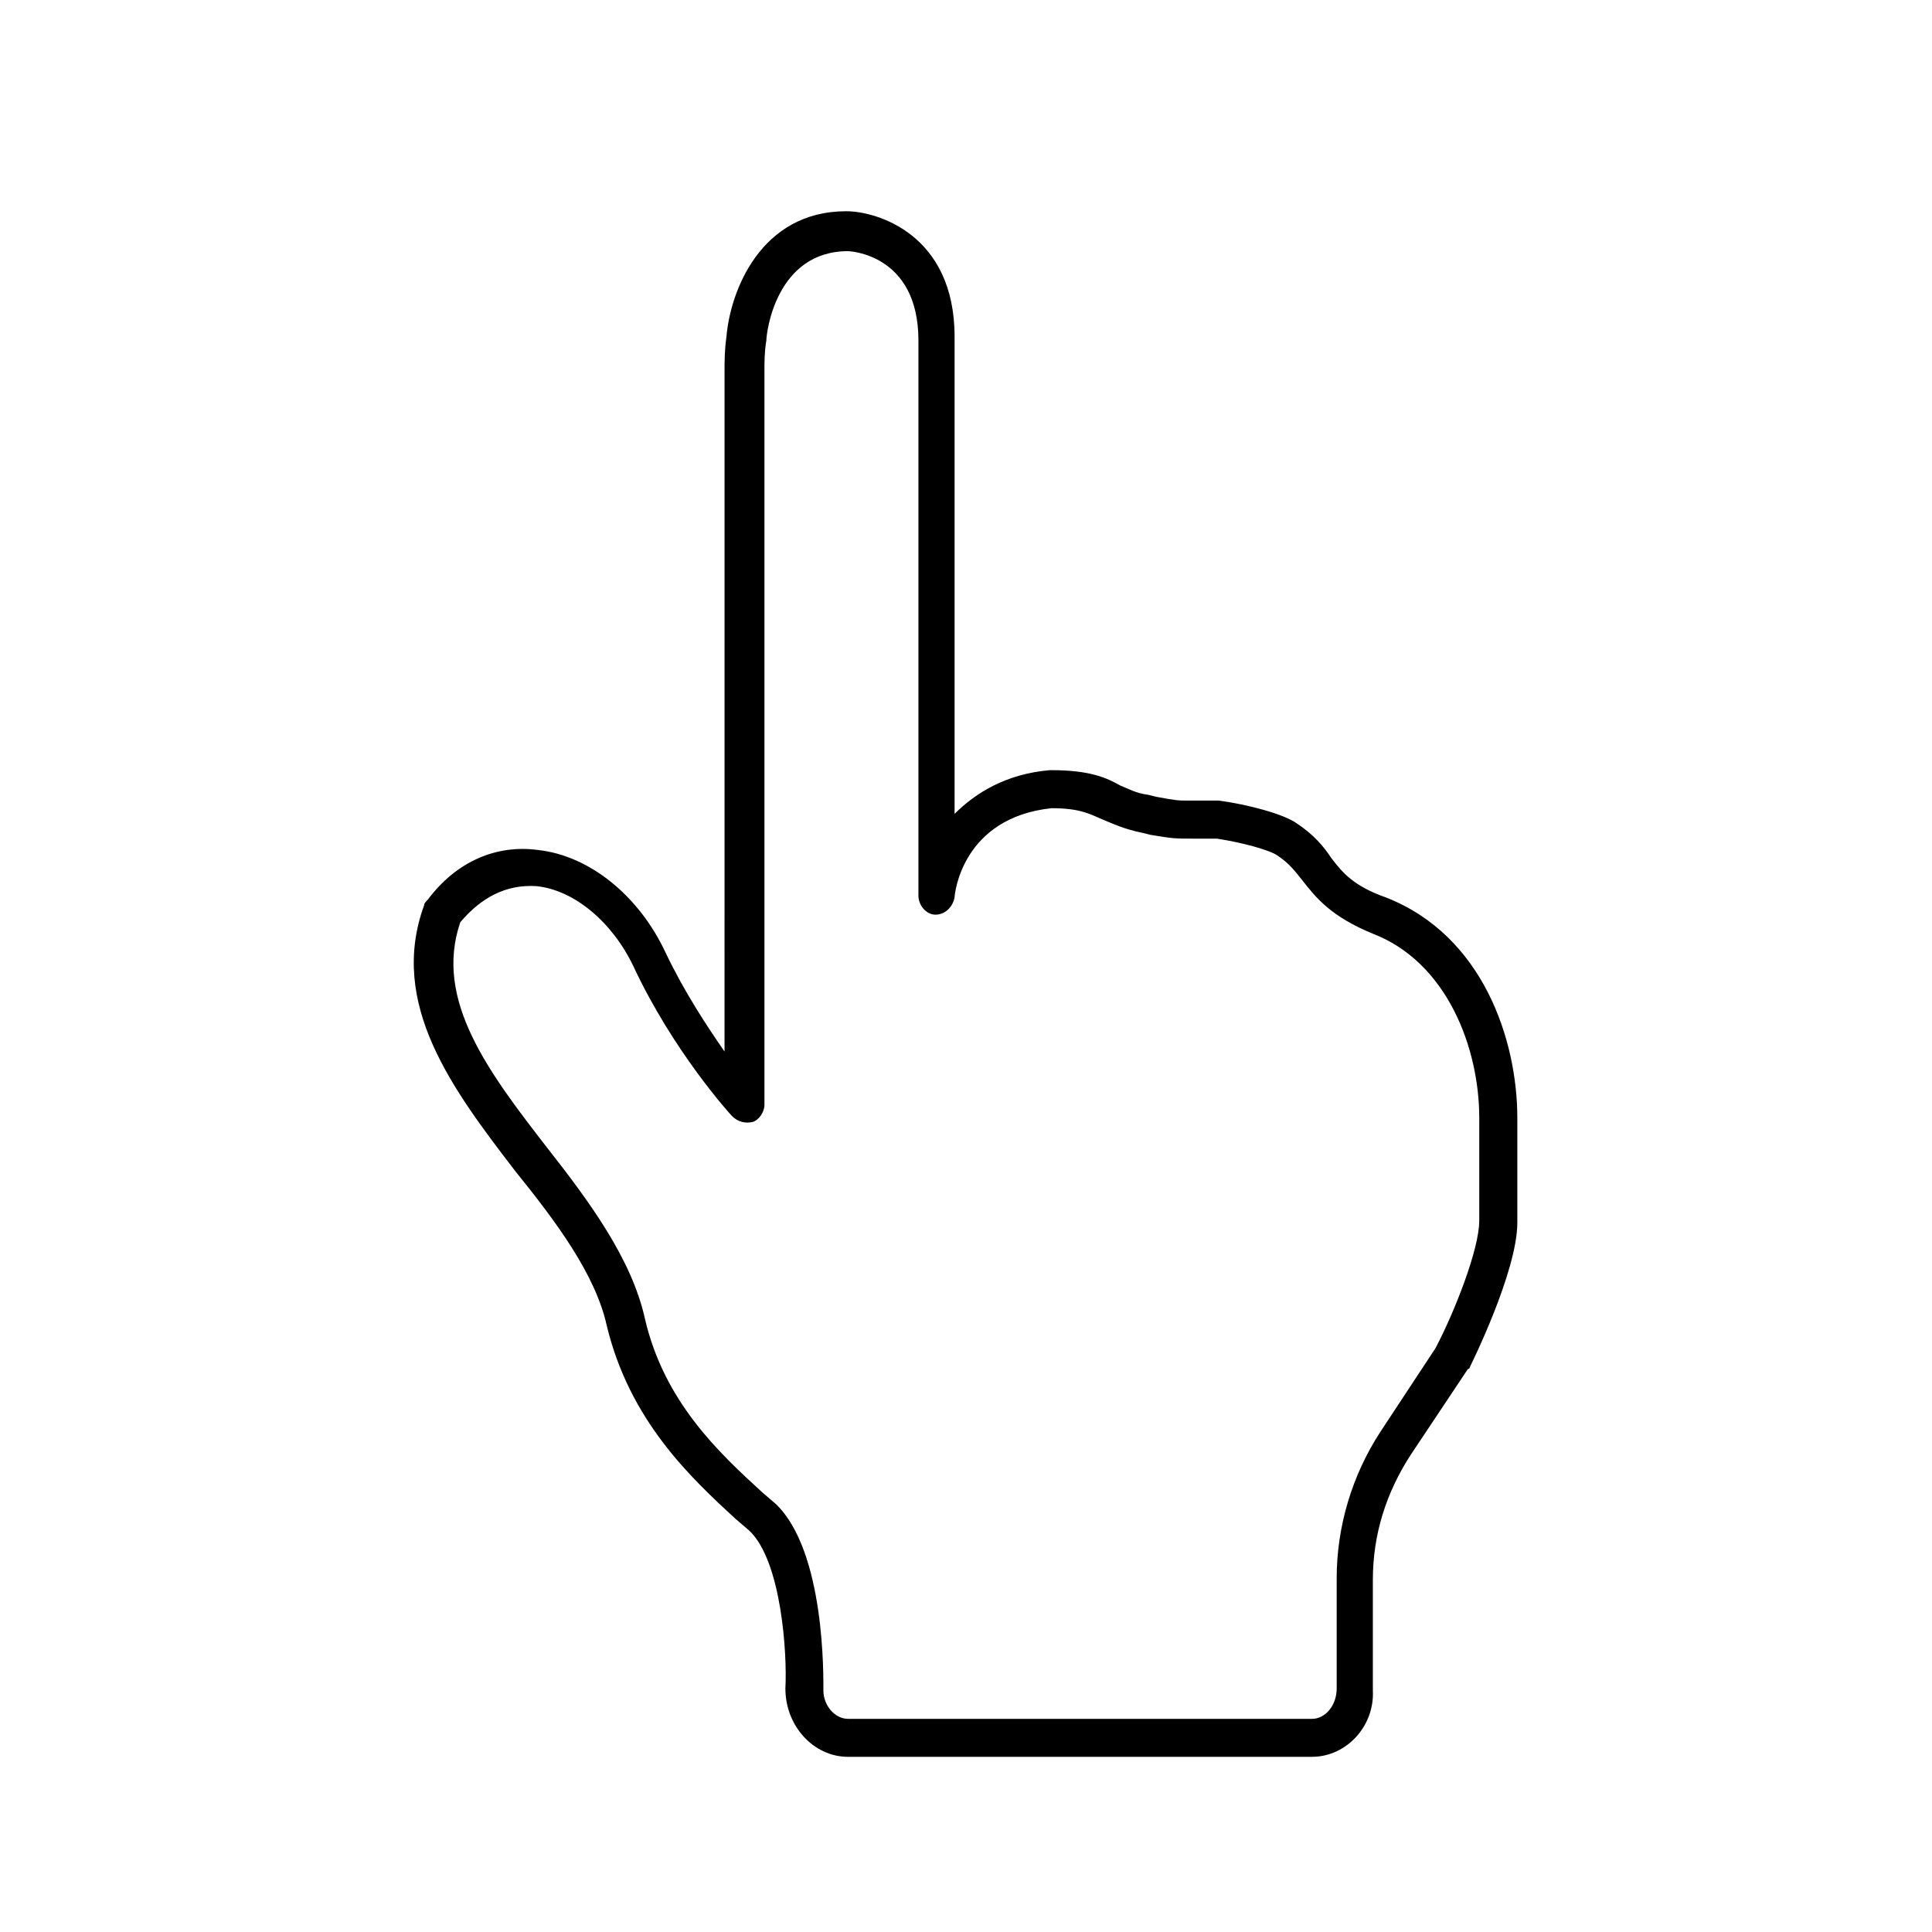 <?xml version="1.0" encoding="UTF-8"?>
<!-- Uploaded to: ICON Repo, www.svgrepo.com, Generator: ICON Repo Mixer Tools -->
<svg fill="#000000" width="800px" height="800px" version="1.1" viewBox="144 144 512 512" xmlns="http://www.w3.org/2000/svg">
 <path d="m491.69 609.58h-122.93c-9.07 0-16.625-8.062-16.625-18.137 0.504-9.07-1.008-33.754-9.574-41.816l-3.527-3.023c-12.09-11.082-28.215-26.199-34.258-51.387-3.023-13.602-13.602-27.711-24.184-40.809-16.625-21.664-33.754-44.336-24.184-70.535 0-0.504 0.504-1.008 1.008-1.512 7.559-10.078 18.137-14.609 29.223-13.098 13.602 1.512 26.703 12.09 33.754 27.207 5.039 10.578 11.082 19.648 15.617 26.199l0.004-180.37c0-2.519 0-5.543 0.504-9.07 1.008-12.09 9.07-33.25 31.738-33.25 8.062 0 28.719 6.047 28.719 33.25v10.078 116.38c5.543-5.543 13.602-10.578 25.191-11.586h0.504c10.078 0 14.609 2.016 18.137 4.031 2.519 1.008 4.031 2.016 7.559 2.519l2.016 0.504c5.543 1.008 5.543 1.008 9.07 1.008h7.055 0.504c7.559 1.008 17.129 3.527 20.656 6.047 4.535 3.023 7.055 6.047 9.07 9.07 3.023 4.031 6.047 7.559 14.609 10.578 25.695 10.078 34.762 37.785 34.762 58.441v27.711c0 13.098-12.594 38.289-12.594 38.289s0 0.504-0.504 0.504l-15.113 22.672c-6.551 10.078-10.078 21.16-10.078 33.25v29.223c0.496 9.566-7.059 17.625-16.129 17.625zm-225.71-221.17c-7.055 20.656 7.559 39.801 23.176 59.953 11.082 14.105 22.168 29.223 25.695 44.84 5.039 22.168 19.648 35.77 31.234 46.352l3.527 3.023c13.098 12.594 12.594 45.848 12.594 49.375 0 4.031 3.023 7.559 6.551 7.559h122.93c3.527 0 6.551-3.527 6.551-8.062v-29.223c0-13.602 4.031-27.207 11.586-38.793l14.609-22.168c5.039-9.574 11.586-26.199 11.586-33.754l0.004-27.207c0-18.641-8.566-41.312-28.215-48.871-11.082-4.535-15.113-9.574-18.641-14.105-2.016-2.519-3.527-4.535-6.551-6.551-2.016-1.512-9.574-3.527-16.121-4.535h-6.551c-4.535 0-5.039 0-11.082-1.008l-2.016-0.504c-5.039-1.008-8.062-2.519-10.578-3.527-3.527-1.512-6.047-3.023-13.602-3.023-23.68 2.519-25.695 22.672-25.695 23.68-0.504 2.519-2.519 4.535-5.039 4.535s-4.535-2.519-4.535-5.039v-137.04-10.078c0-23.176-18.641-23.68-18.641-23.68-19.145 0-21.664 21.664-21.664 23.68-0.504 3.023-0.504 5.543-0.504 8.062v194.47c0 2.016-1.512 4.031-3.023 4.535-2.016 0.504-4.031 0-5.543-1.512-0.504-0.504-15.617-17.129-26.199-39.801-5.543-11.586-15.617-20.152-25.695-21.16-8.055-0.5-14.605 3.027-20.148 9.574z"/>
</svg>